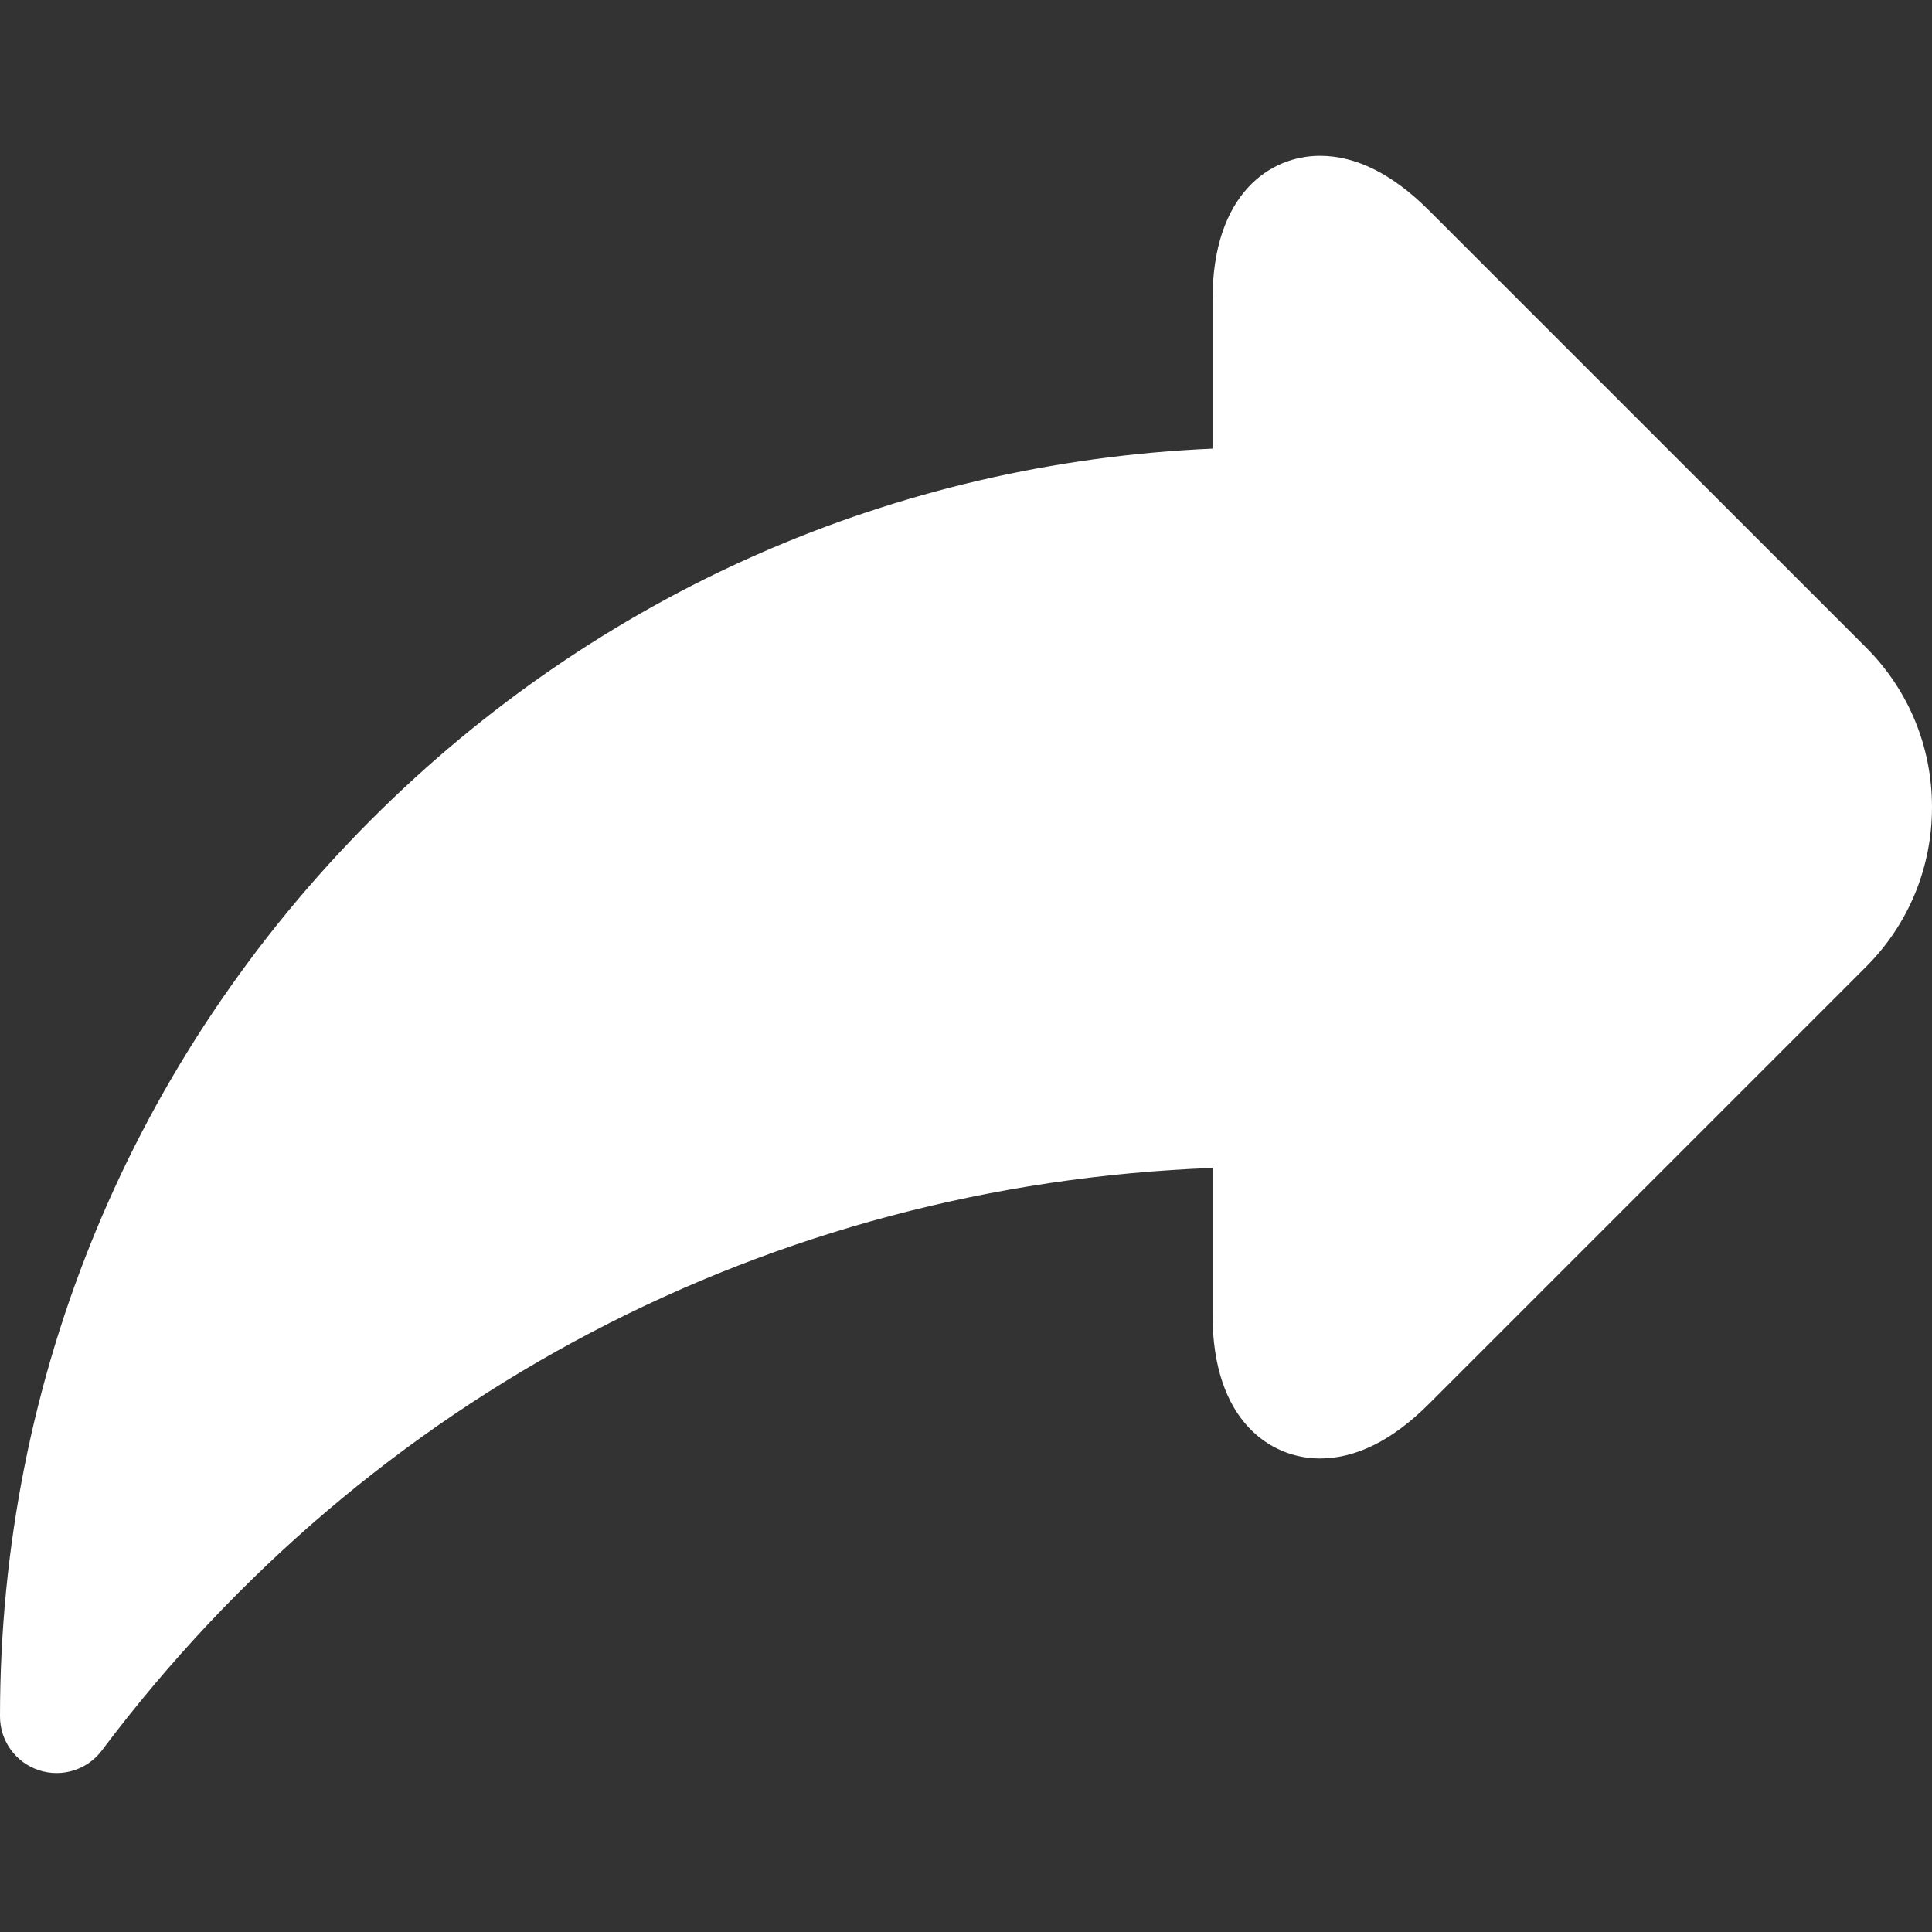 <svg width="62" height="62" viewBox="0 0 62 62" fill="none" xmlns="http://www.w3.org/2000/svg">
<rect x="0" y="0" width="62" height="62" fill="#333333" stroke="none"/>
<path d="M59.885 20.78L45.85 6.745C44.692 5.587 43.518 5 42.359 5C40.769 5 38.911 6.21 38.911 9.619V14.397C28.715 14.842 19.193 19.023 11.93 26.286C4.238 33.978 0.001 44.205 0 55.083C0 55.864 0.5 56.559 1.241 56.806C1.43 56.869 1.624 56.899 1.816 56.899C2.376 56.899 2.919 56.639 3.269 56.174C11.844 44.759 24.755 38.013 38.911 37.48V42.185C38.911 45.594 40.769 46.804 42.359 46.804H42.359C43.518 46.804 44.692 46.217 45.85 45.059L59.885 31.024C61.249 29.66 62 27.841 62 25.902C62 23.963 61.249 22.144 59.885 20.78Z" fill="white"/>
</svg>

